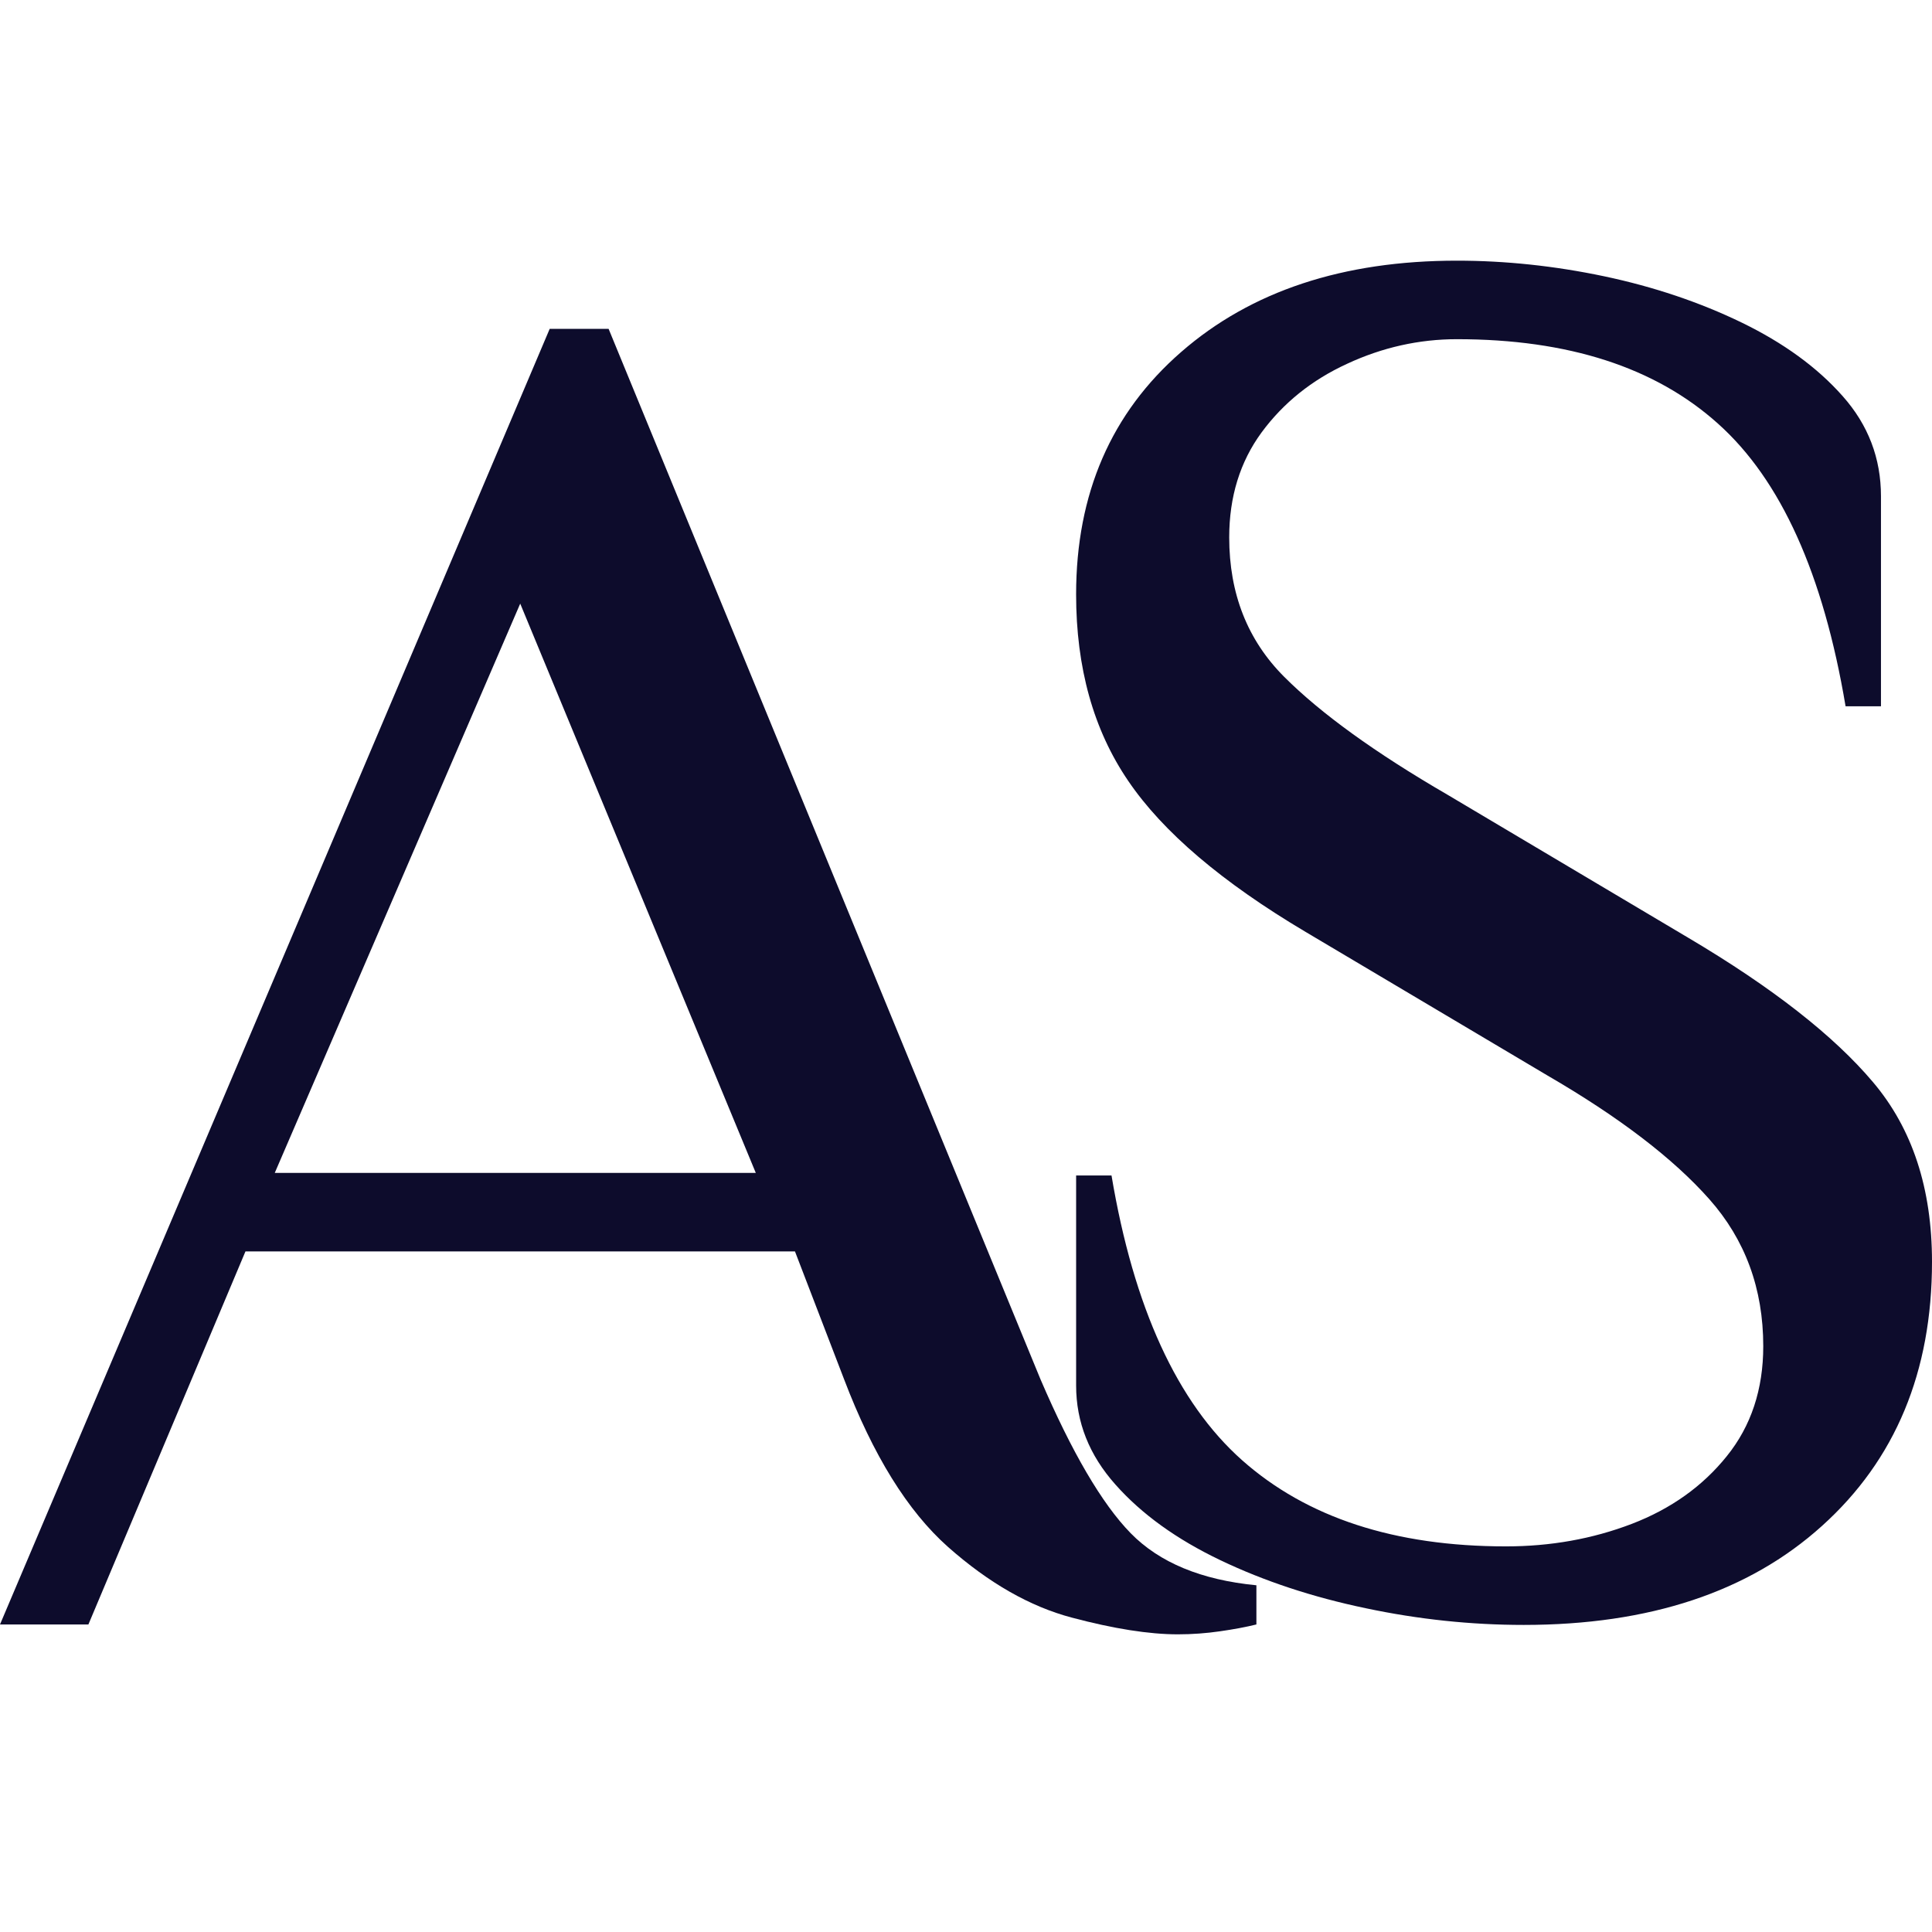 <svg width="126" height="126" viewBox="0 0 126 126" fill="none" xmlns="http://www.w3.org/2000/svg"><rect width="126" height="126" fill="#fff"/><path d="M99.374 105.973C95.956 105.973 92.519 105.616 89.062 104.883 85.605 104.16 82.455 103.12 79.592 101.753S74.451 98.741 72.747 96.82C71.034 94.898 70.182 92.749 70.182 90.361V76.662h2.308C73.936 85.28 76.779 91.471 80.999 95.225 85.228 98.979 90.964 100.851 98.215 100.851 101.117 100.851 103.851 100.366 106.416 99.385 108.972 98.405 111.042 96.929 112.617 94.967 114.202 93.006 114.995 90.609 114.995 87.796c0-3.754-1.179-6.954-3.527-9.598C109.121 75.552 105.604 72.858 100.909 70.134l-15.75-9.351C79.701 57.544 75.838 54.255 73.579 50.927c-2.268-3.328-3.398-7.38-3.398-12.164C70.182 32.195 72.47 26.925 77.036 22.953 81.593 18.981 87.596 17 95.015 17 98.175 17 101.375 17.337 104.624 18.02 107.863 18.704 110.854 19.714 113.578 21.032 116.312 22.359 118.511 23.954 120.175 25.836 121.84 27.708 122.672 29.887 122.672 32.364V46.063H120.364c-1.447-8.618-4.22-14.769-8.321-18.434C107.952 23.954 102.276 22.121 95.015 22.121 92.549 22.121 90.151 22.656 87.853 23.726 85.545 24.786 83.693 26.282 82.276 28.203c-1.407 1.922-2.11 4.2-2.11 6.845.0 3.675 1.199 6.706 3.586 9.093C86.14 46.529 89.686 49.094 94.381 51.818l15.74 9.351c5.468 3.239 9.48 6.379 12.036 9.41 2.565 3.031 3.843 6.934 3.843 11.709.0 7.172-2.387 12.917-7.172 17.226-4.774 4.309-11.262 6.459-19.454 6.459z" fill="#0d0c2c"/><path d="M17.919 76.494H49.291L33.927 39.367 17.919 76.494zm58.899 30.093C74.936 106.587 72.628 106.221 69.904 105.497 67.17 104.774 64.486 103.239 61.831 100.891 59.186 98.544 56.928 94.888 55.046 89.945L51.846 81.615H16.008L5.765 105.943H0L35.849 21.448h3.843L67.854 89.945C69.904 94.72 71.865 98.068 73.738 99.99 75.62 101.912 78.354 103.041 81.939 103.388V105.943C81.256 106.112 80.464 106.26 79.562 106.389 78.671 106.518 77.749 106.587 76.818 106.587z" fill="#0d0c2c"/></svg>